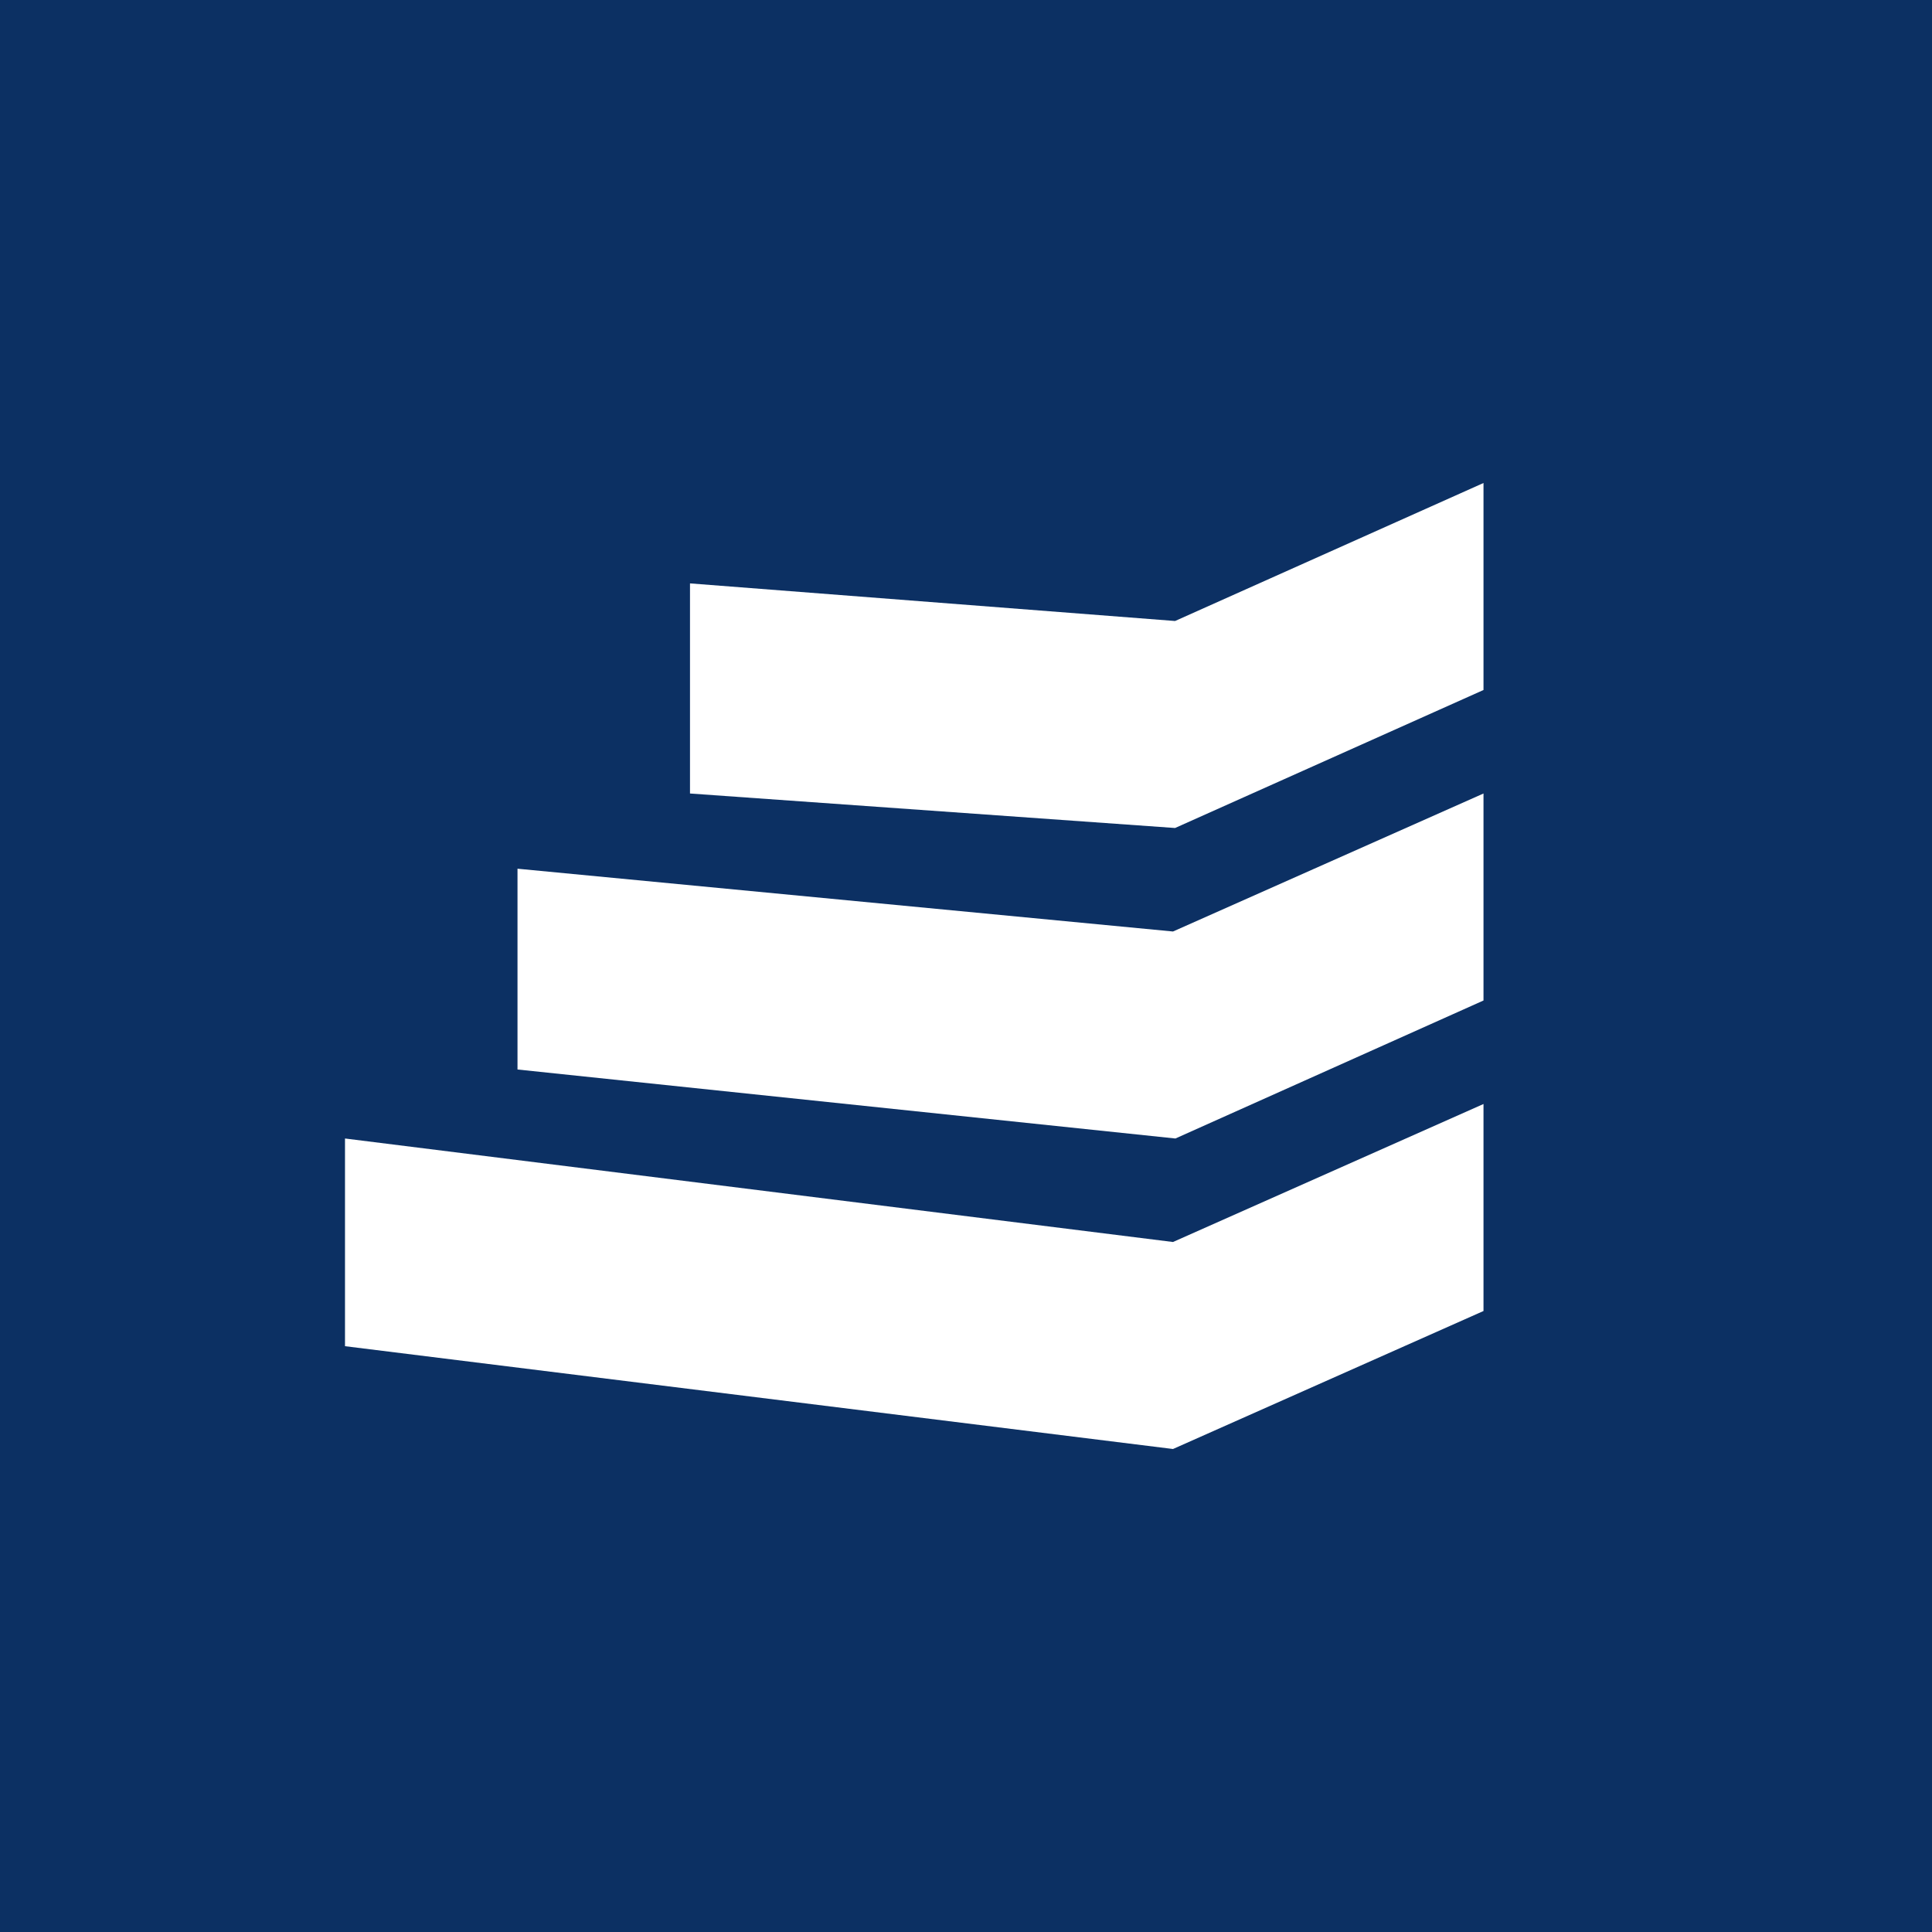 <svg width="56" height="56" viewBox="0 0 56 56" xmlns="http://www.w3.org/2000/svg"><path fill="#0C3063" d="M0 0h56v56H0z"/><path d="m34 36 9-4v6l-9 4-24-2.98V33l24 3Z" fill="#fff"/><path d="m34 27 9-4v6l-8.93 4L15 31v-5.82L34 27Z" fill="#fff"/><path d="M34.06 18 43 14v6l-8.94 4L20 23v-6.09L34.06 18Z" fill="#fff"/></svg>